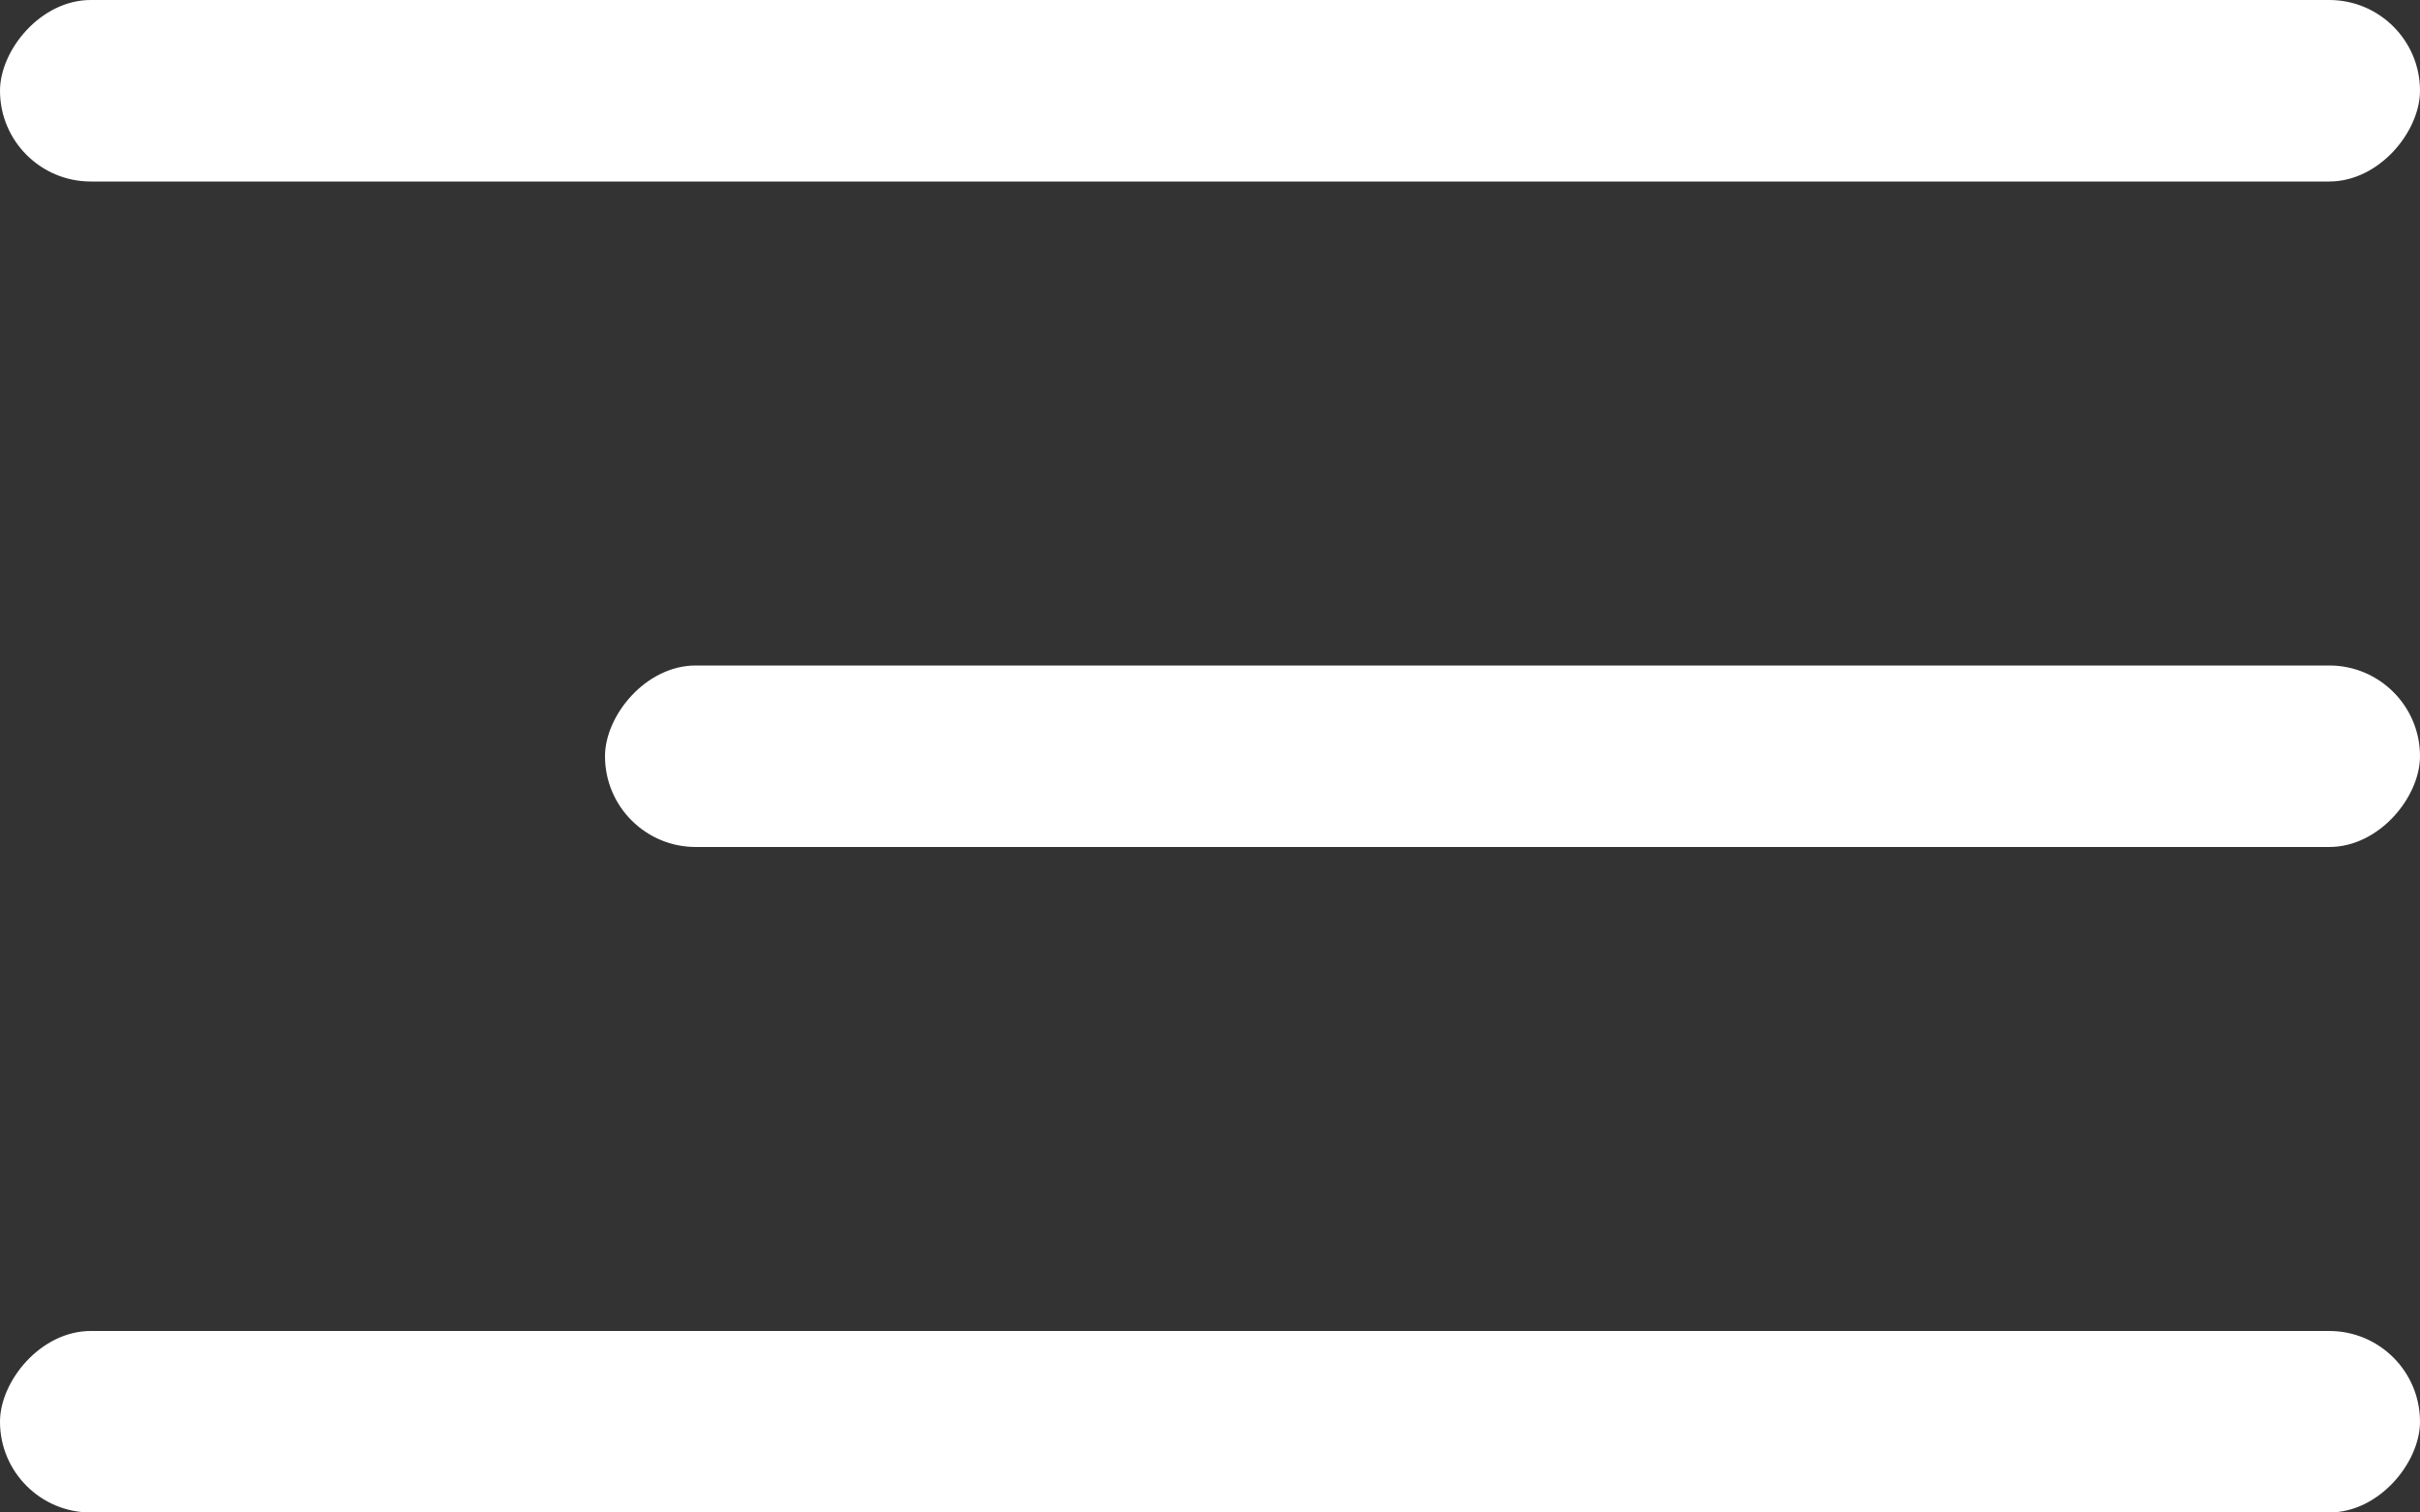 <svg width="40" height="25" viewBox="0 0 40 25" fill="none" xmlns="http://www.w3.org/2000/svg">
<rect x="0" y="0" width="40" height="25" fill="#333333" stroke="none"/>
<rect width="40" height="3" rx="1.5" transform="matrix(-1 0 0 1 40 0)" fill="white"/>
<rect width="40" height="3" rx="1.5" transform="matrix(-1 0 0 1 40 22)" fill="white"/>
<rect width="30" height="3" rx="1.5" transform="matrix(-1 0 0 1 40 11)" fill="white"/>
</svg>
